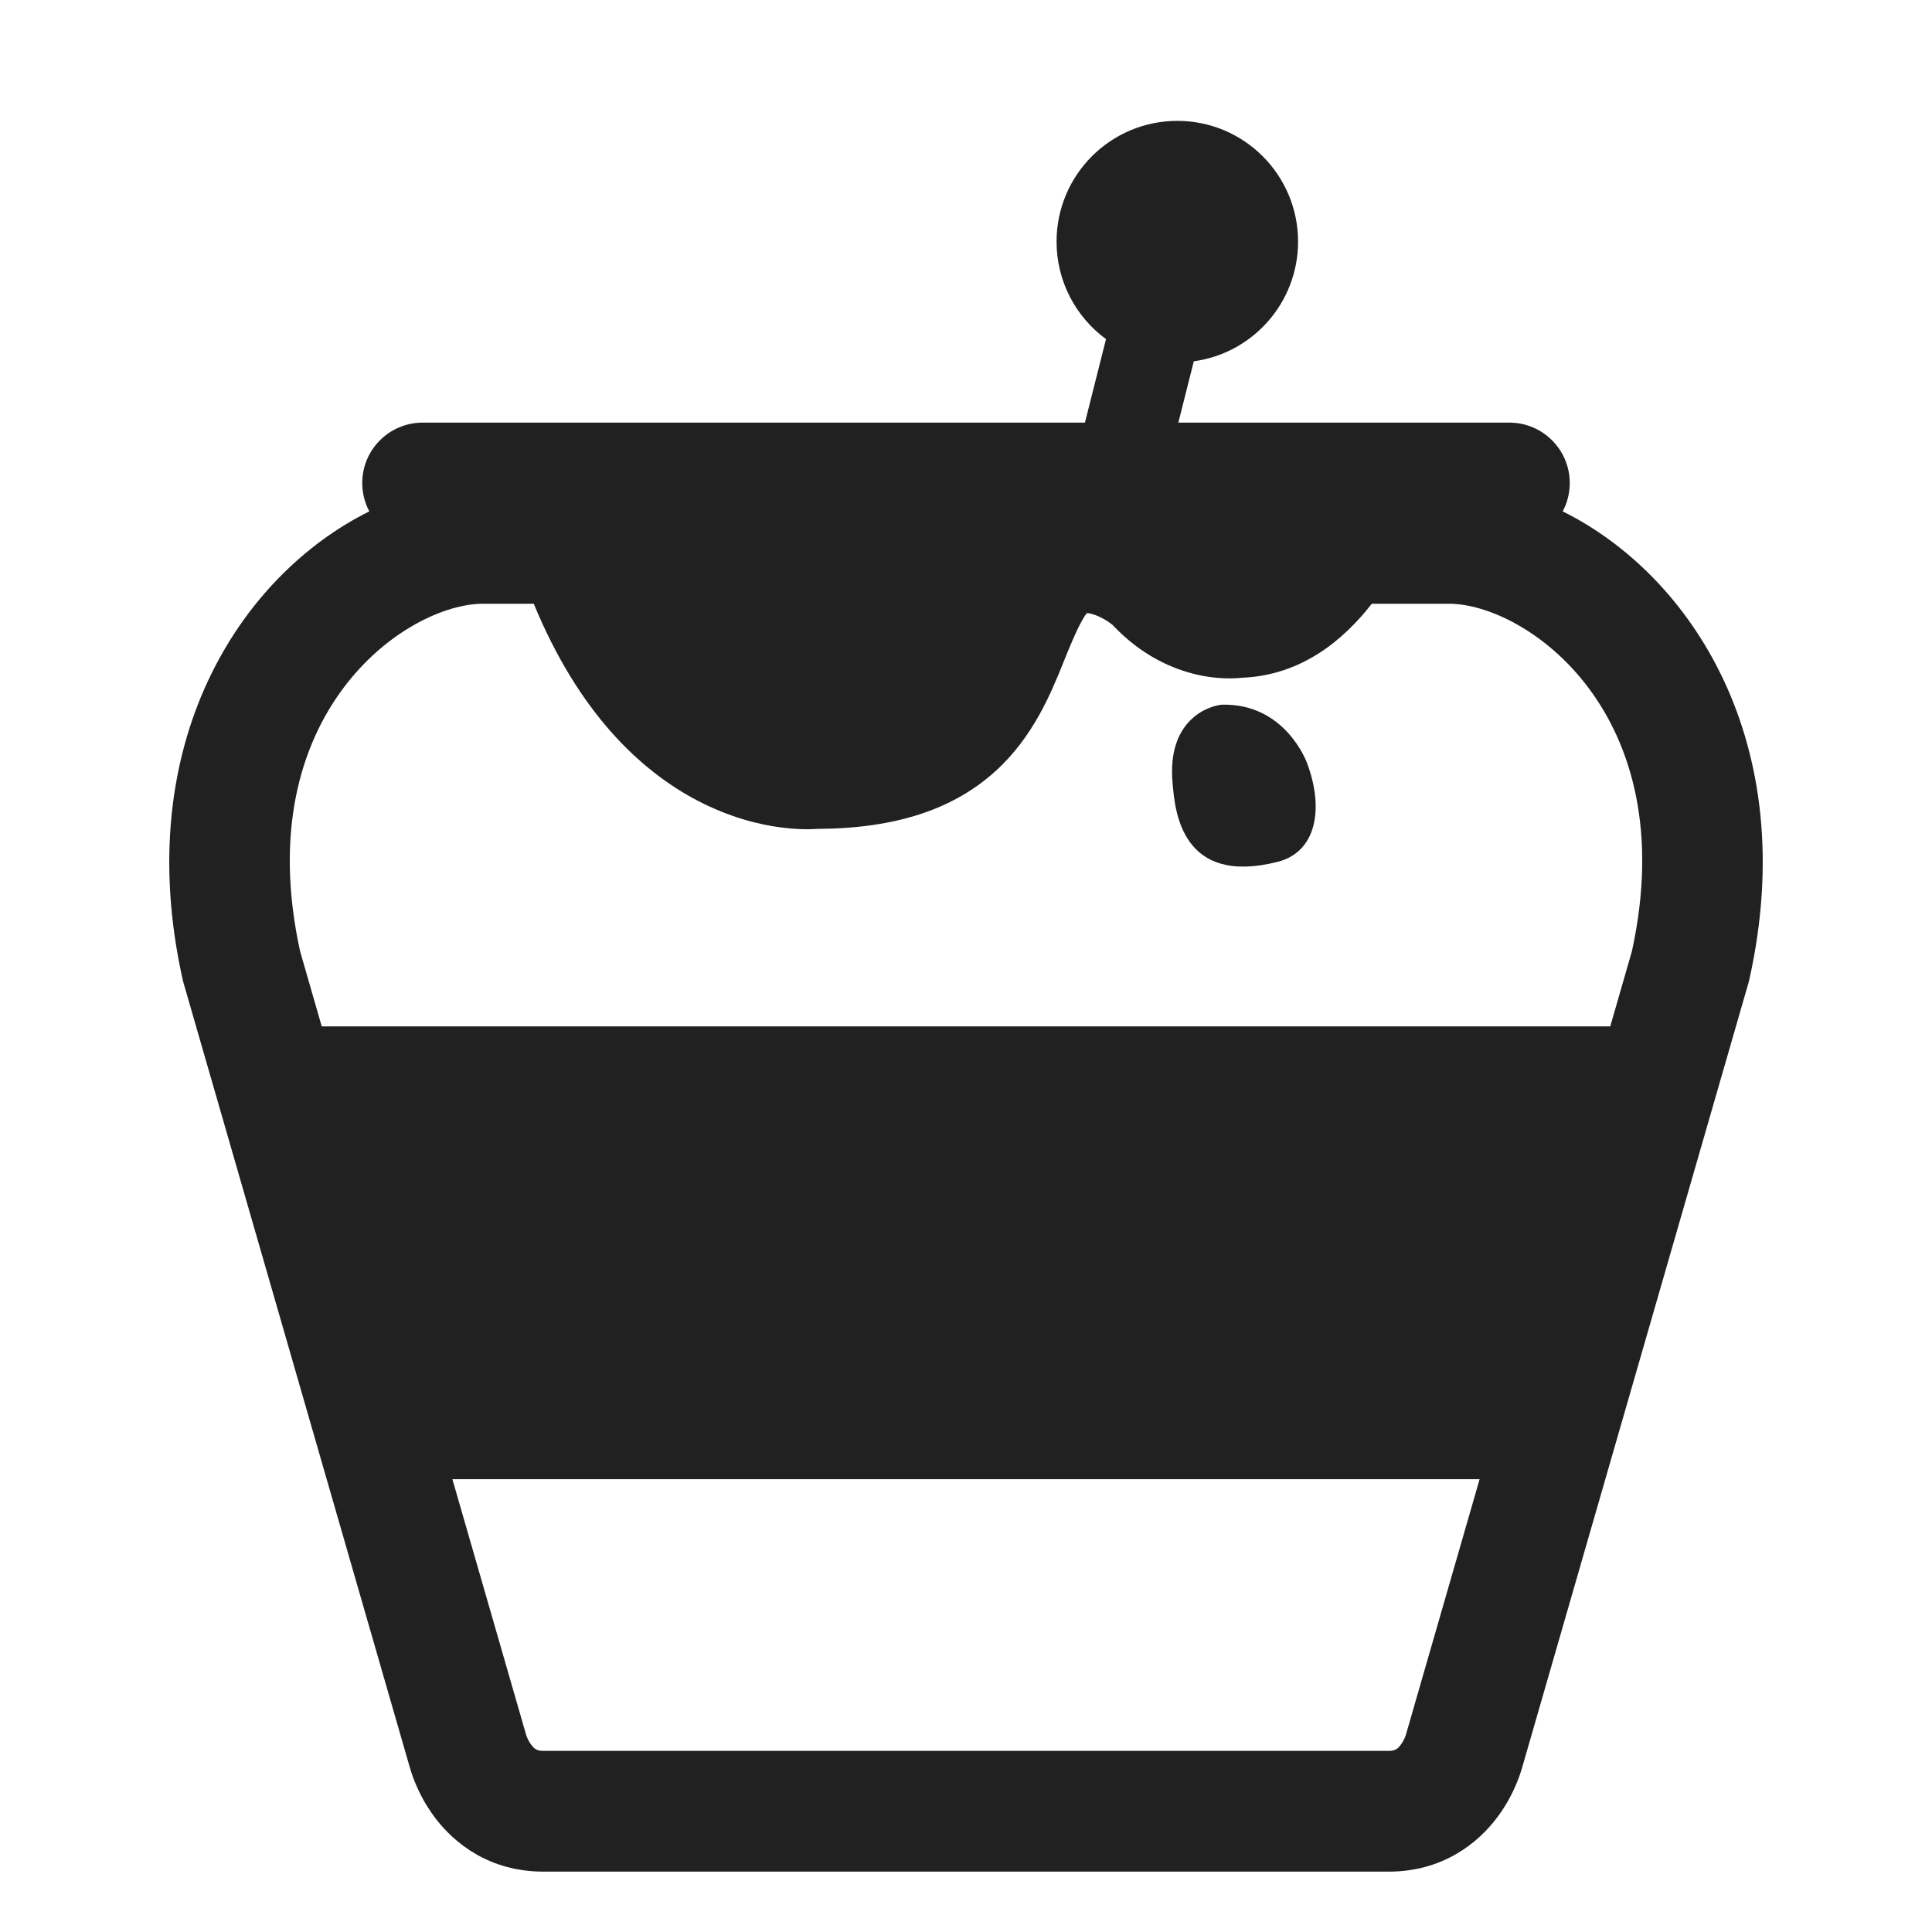 <svg viewBox="0 0 32 32" fill="none" xmlns="http://www.w3.org/2000/svg">
<path d="M21.646 12.632C21.646 12.632 21.291 11.645 20.238 11.672C20.016 11.691 19.319 11.925 19.423 12.987L19.424 12.998C19.463 13.438 19.573 14.678 21.164 14.274C21.802 14.112 21.936 13.395 21.646 12.632Z" fill="#212121"/>
<path d="M21.5 4.002C21.5 5.014 20.749 5.851 19.773 5.984L19.517 7H25C25.552 7 26 7.448 26 8C26 8.17 25.958 8.33 25.883 8.47C28.017 9.528 29.843 12.315 28.976 16.217C28.972 16.237 28.967 16.257 28.961 16.277L25.213 29.271L25.209 29.284C25.204 29.302 25.198 29.324 25.189 29.349C25.173 29.4 25.15 29.465 25.118 29.541C25.056 29.69 24.956 29.892 24.8 30.1C24.476 30.532 23.893 31 23 31H9C8.107 31 7.524 30.532 7.2 30.1C7.044 29.892 6.944 29.69 6.882 29.541C6.85 29.465 6.827 29.4 6.811 29.349C6.802 29.324 6.796 29.302 6.791 29.284L6.787 29.271L3.039 16.277C3.033 16.257 3.028 16.237 3.024 16.217C2.157 12.315 3.983 9.528 6.117 8.47C6.042 8.33 6 8.17 6 8C6 7.448 6.448 7 7 7H17.97L18.319 5.617C17.823 5.253 17.5 4.665 17.5 4.002C17.5 2.898 18.395 2.002 19.5 2.002C20.605 2.002 21.5 2.898 21.5 4.002ZM13.534 13.73C13.496 13.732 13.448 13.734 13.391 13.735C13.276 13.736 13.124 13.729 12.941 13.706C12.577 13.659 12.092 13.541 11.561 13.265C10.592 12.761 9.576 11.784 8.841 10H8C6.729 10 4.109 11.812 4.97 15.754L5.329 17H26.671L27.03 15.754C27.891 11.812 25.271 10 24 10H22.721C22.255 10.599 21.559 11.183 20.581 11.225L20.571 11.226C20.524 11.231 20.464 11.235 20.394 11.236C20.254 11.238 20.07 11.227 19.857 11.181C19.426 11.088 18.903 10.857 18.429 10.352C18.426 10.35 18.418 10.343 18.405 10.333C18.381 10.314 18.348 10.291 18.307 10.267C18.222 10.216 18.136 10.18 18.066 10.164C18.036 10.157 18.016 10.155 18.005 10.155C17.997 10.163 17.983 10.178 17.966 10.203C17.854 10.384 17.762 10.605 17.631 10.926L17.609 10.982C17.408 11.479 17.112 12.211 16.481 12.779C15.794 13.399 14.845 13.723 13.541 13.729L13.534 13.73ZM7.493 24.5L8.711 28.723L8.715 28.738C8.717 28.743 8.721 28.755 8.728 28.772C8.744 28.81 8.768 28.858 8.8 28.9C8.851 28.968 8.893 29 9 29H23C23.107 29 23.149 28.968 23.2 28.9C23.232 28.858 23.256 28.81 23.272 28.772C23.279 28.755 23.283 28.743 23.285 28.738L23.289 28.723L24.507 24.5H7.493ZM18.016 10.146C18.016 10.146 18.015 10.147 18.012 10.149L18.014 10.148L18.016 10.146Z" fill="#212121"/>
</svg>
